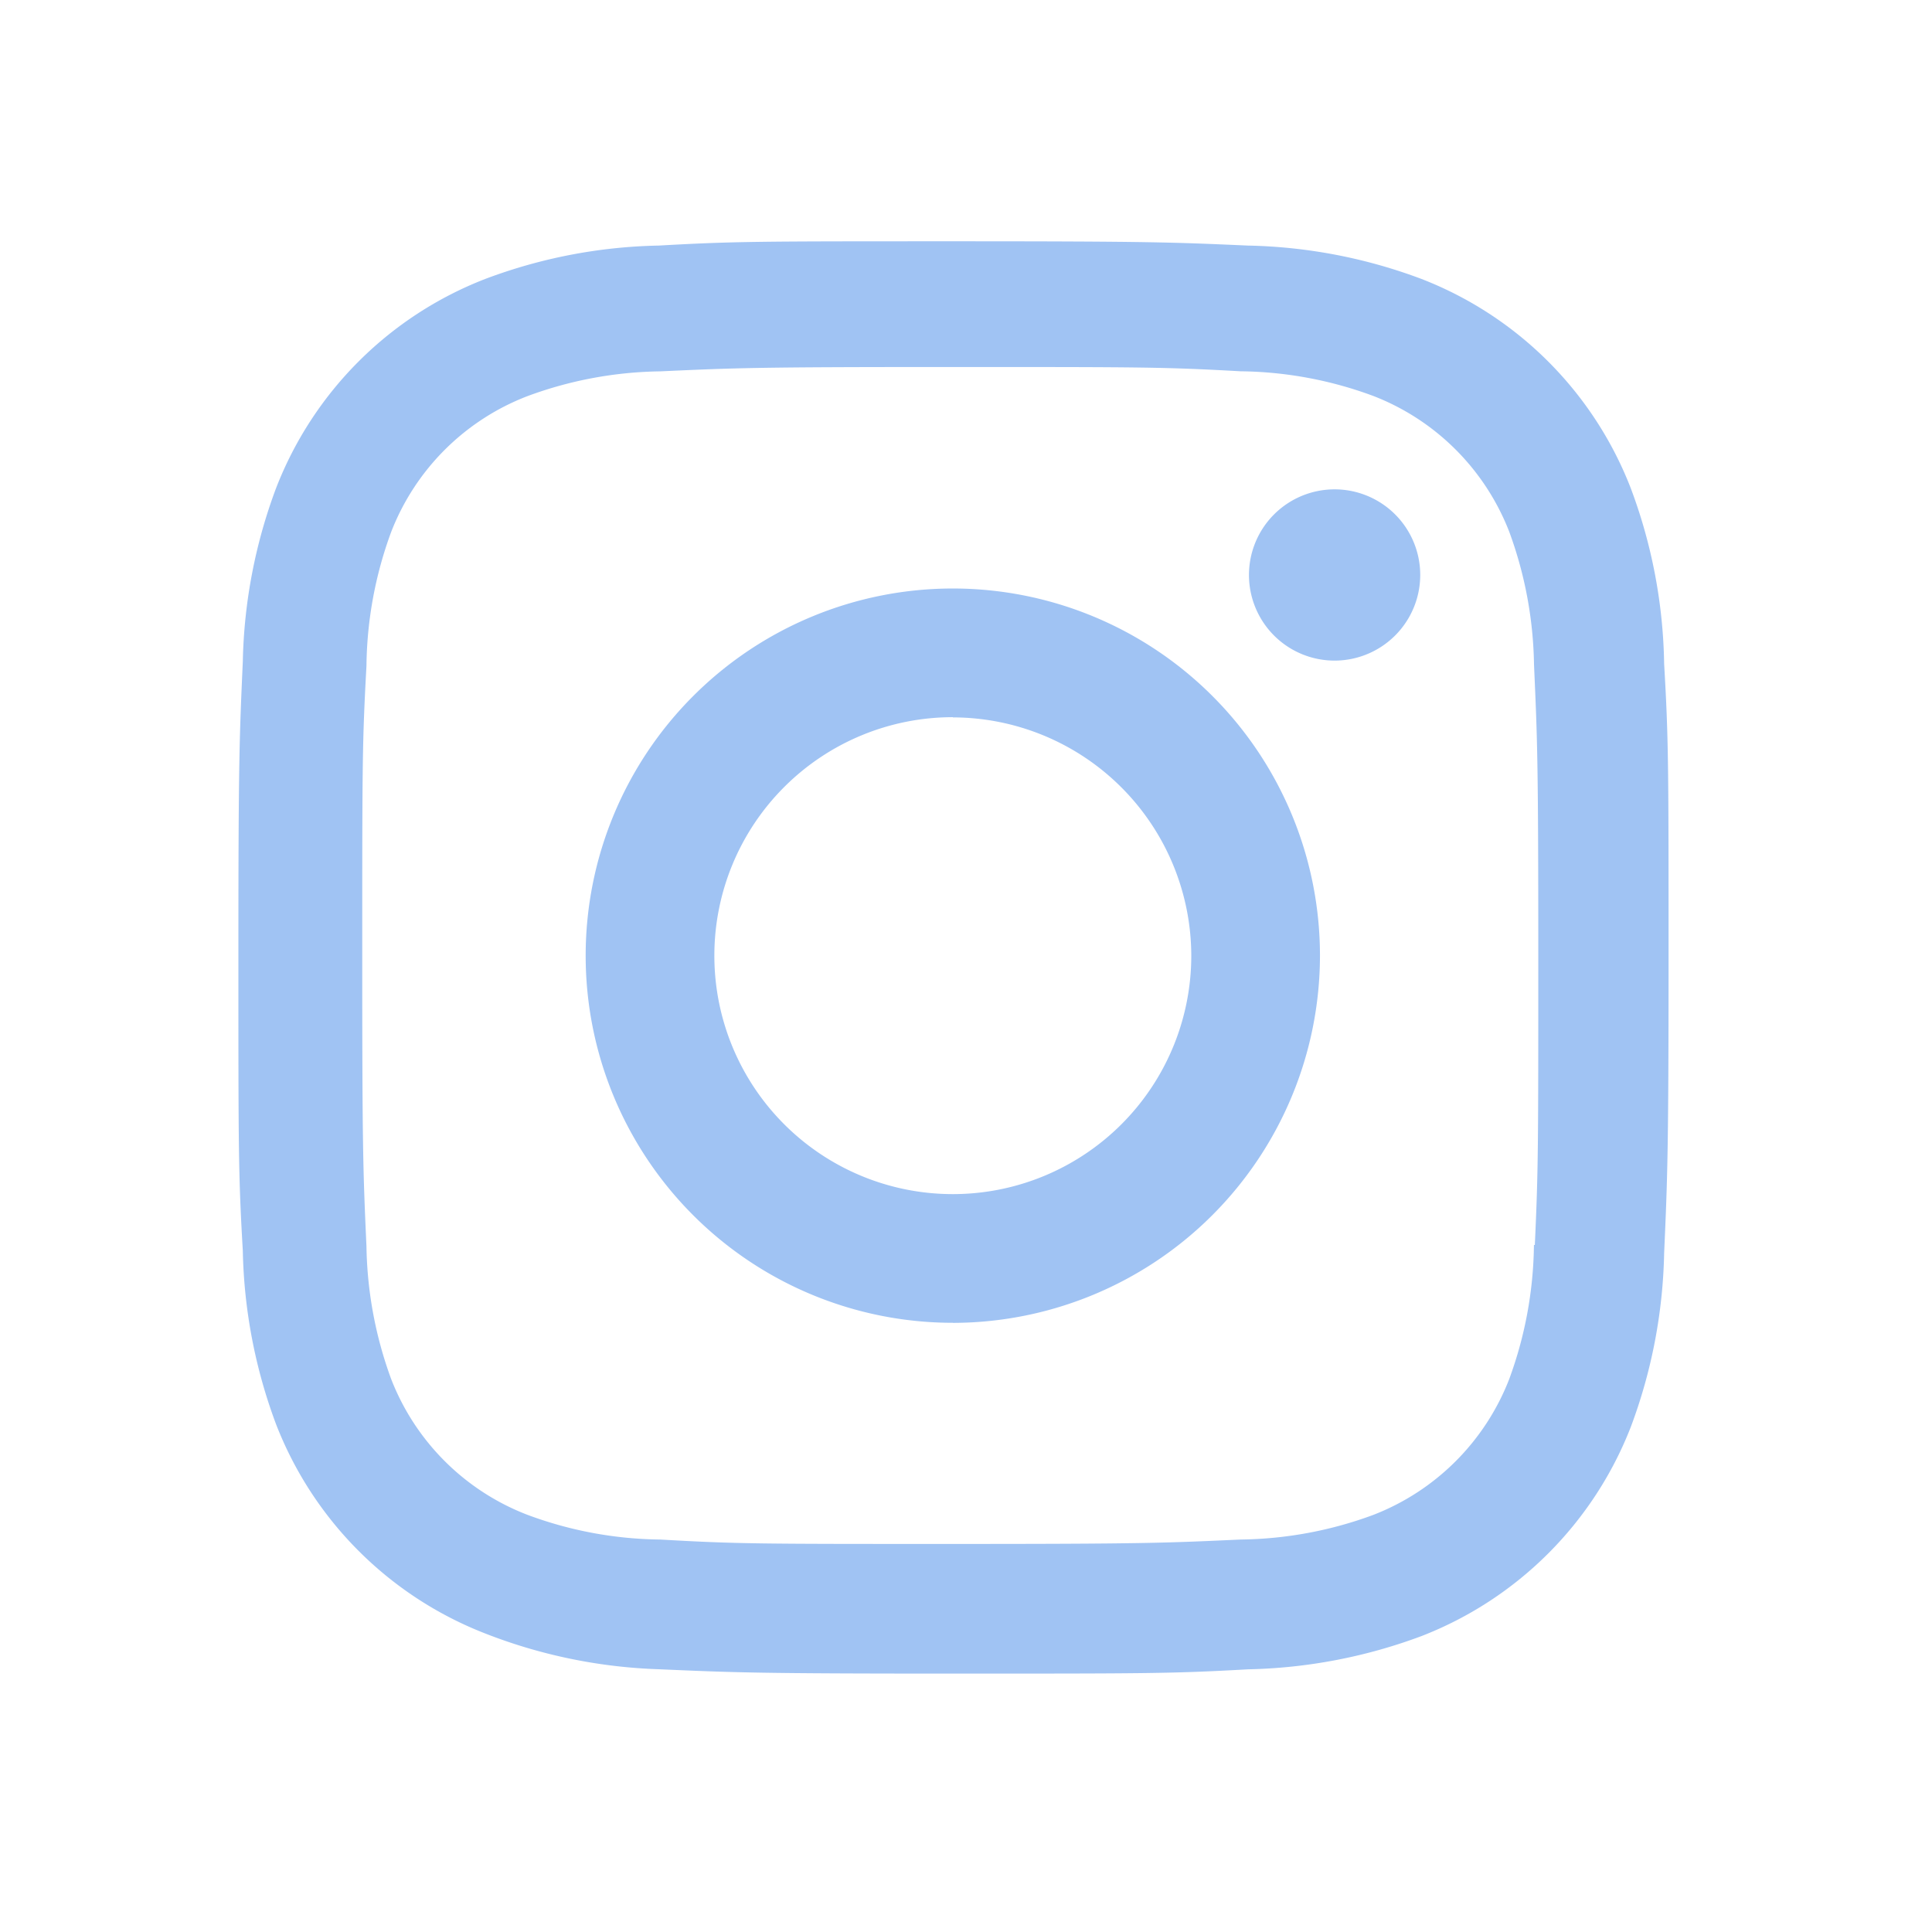<svg xmlns="http://www.w3.org/2000/svg" xmlns:xlink="http://www.w3.org/1999/xlink" width="28" height="28" viewBox="0 0 28 28">
  <defs>
    <clipPath id="clip-path">
      <rect id="brand_instagram_Background_Mask_" data-name="brand / instagram (Background/Mask)" width="28" height="28" transform="translate(0 -0.038)" fill="#a0c3f3"/>
    </clipPath>
  </defs>
  <g id="brand_instagram" data-name="brand / instagram" transform="translate(0 0.038)" clip-path="url(#clip-path)">
    <path id="brand_instagram-2" data-name="brand / instagram" d="M10.363,20.758c-2.831,0-3.165-.015-4.27-.063a7.578,7.578,0,0,1-2.515-.518,5.317,5.317,0,0,1-3.031-3.03A7.586,7.586,0,0,1,.064,14.63C0,13.529,0,13.168,0,10.361,0,7.521.015,7.19.064,6.091A7.584,7.584,0,0,1,.547,3.575,5.306,5.306,0,0,1,3.577.546,7.52,7.52,0,0,1,6.091.062C7.19,0,7.551,0,10.361,0c2.855,0,3.183.014,4.27.062a7.567,7.567,0,0,1,2.516.484,5.311,5.311,0,0,1,3.031,3.029,7.563,7.563,0,0,1,.485,2.551c.064,1.1.064,1.463.064,4.271s-.016,3.176-.064,4.267a7.594,7.594,0,0,1-.483,2.519,5.322,5.322,0,0,1-3.03,3.03,7.61,7.61,0,0,1-2.516.483C13.534,20.758,13.173,20.758,10.363,20.758ZM10.319,1.822c-2.815,0-3.11.013-4.207.063a5.742,5.742,0,0,0-1.92.358,3.44,3.44,0,0,0-1.978,1.97,5.772,5.772,0,0,0-.358,1.941c-.061,1.116-.061,1.408-.061,4.207,0,2.766.011,3.1.061,4.206a5.832,5.832,0,0,0,.358,1.922,3.443,3.443,0,0,0,1.978,1.969,5.664,5.664,0,0,0,1.92.357c1.115.064,1.407.064,4.207.064,2.823,0,3.116-.014,4.206-.064a5.713,5.713,0,0,0,1.923-.357,3.448,3.448,0,0,0,1.97-1.969,5.8,5.8,0,0,0,.358-1.943h.013c.05-1.1.05-1.394.05-4.206s-.013-3.1-.062-4.207a5.819,5.819,0,0,0-.358-1.921,3.447,3.447,0,0,0-1.97-1.97,5.689,5.689,0,0,0-1.923-.358C13.412,1.822,13.119,1.822,10.319,1.822Zm.036,13.852a5.321,5.321,0,1,1,5.32-5.322A5.328,5.328,0,0,1,10.355,15.675Zm0-8.777a3.456,3.456,0,1,0,3.455,3.457A3.461,3.461,0,0,0,10.355,6.9Zm5.532-.82a1.241,1.241,0,1,1,1.241-1.241A1.242,1.242,0,0,1,15.888,6.077Z" transform="translate(3.455 3.459)" fill="#a0c3f3"/>
  </g>
</svg>
